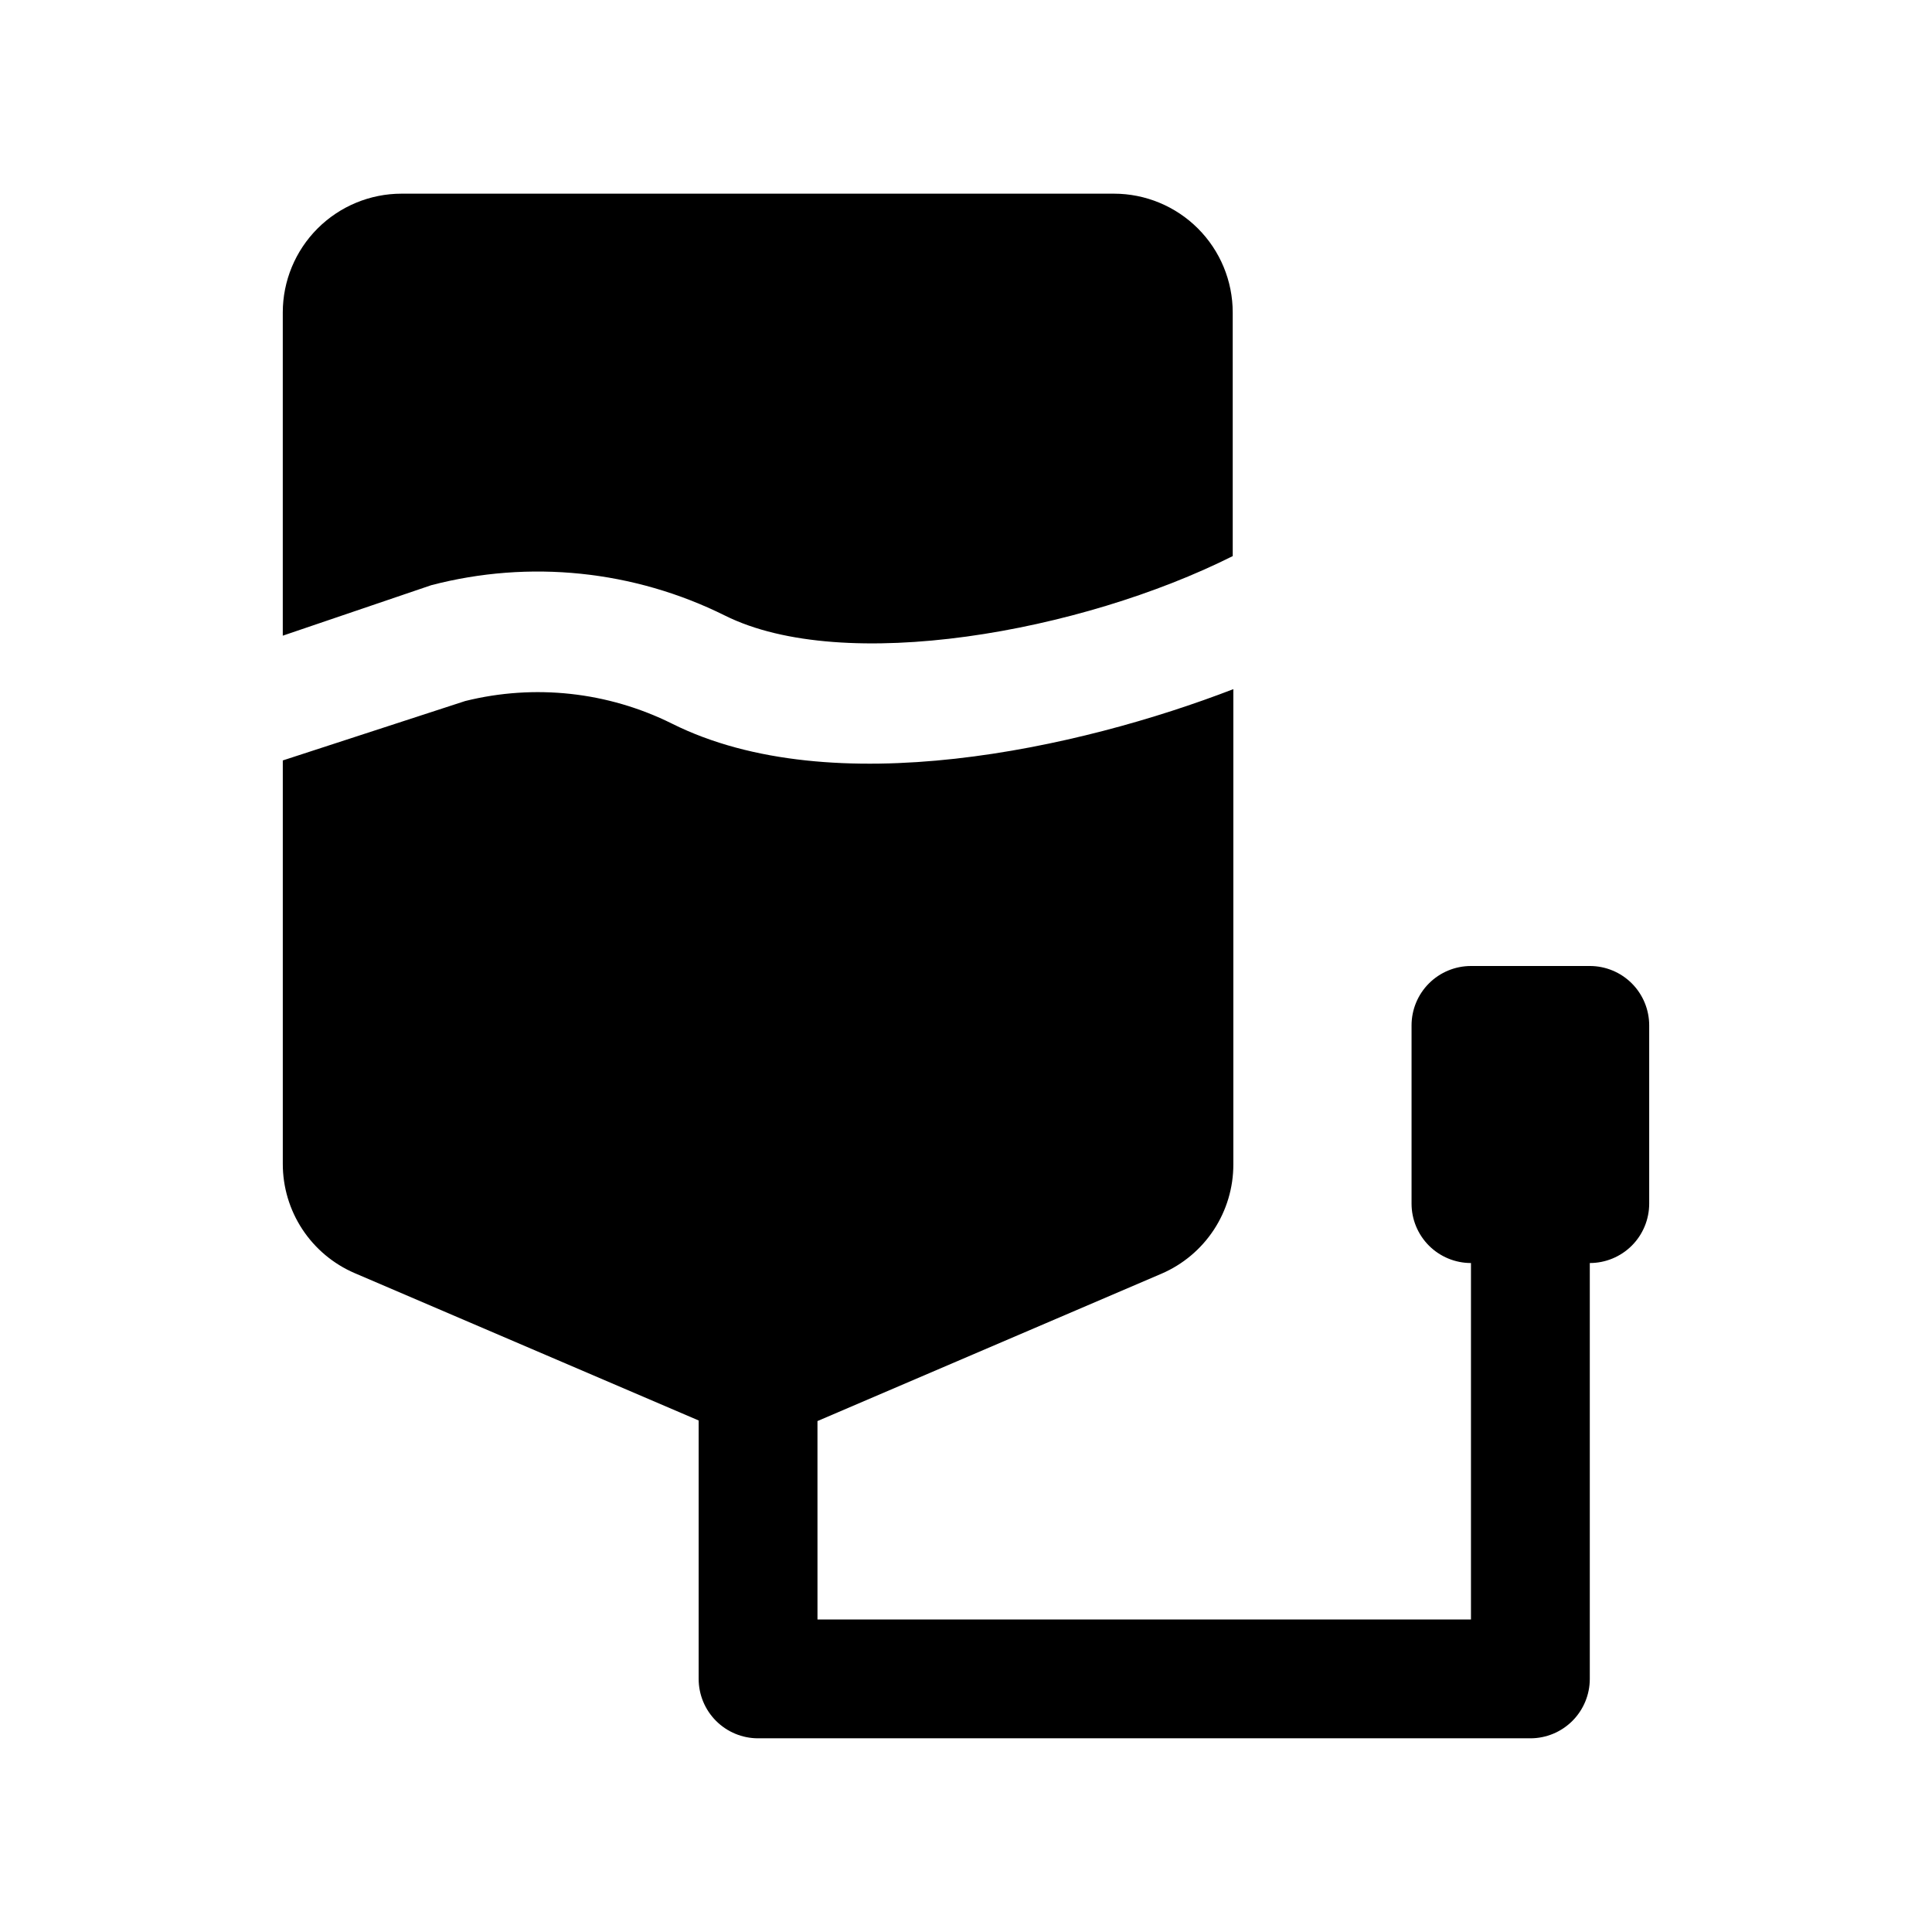 <?xml version="1.0" encoding="UTF-8"?>
<!-- Uploaded to: ICON Repo, www.iconrepo.com, Generator: ICON Repo Mixer Tools -->
<svg fill="#000000" width="800px" height="800px" version="1.1" viewBox="144 144 512 512" xmlns="http://www.w3.org/2000/svg">
 <g>
  <path d="m258.3 299.08c26.047-6.801 53.672-3.949 77.777 8.031 31.488 15.742 94.465 4.41 134.61-15.742l-0.004-64.555c0-8.352-3.316-16.359-9.223-22.266-5.902-5.902-13.914-9.223-22.262-9.223h-188.77c-8.352 0-16.359 3.32-22.266 9.223-5.906 5.906-9.223 13.914-9.223 22.266v85.648z"/>
  <path d="m565.31 400h-31.488c-4.176 0-8.18 1.656-11.133 4.609s-4.613 6.957-4.613 11.133v47.234c0 4.172 1.66 8.18 4.613 11.133 2.953 2.949 6.957 4.609 11.133 4.609v94.465h-173.18l-0.004-52.586 91.156-39.047h0.004c5.66-2.434 10.484-6.477 13.871-11.625 3.387-5.148 5.188-11.18 5.18-17.344v-125.95c-40.777 15.742-106.27 30.387-148.78 9.133-16.973-8.434-36.395-10.555-54.789-5.981l-48.336 15.742v106.9c-0.008 6.164 1.793 12.195 5.18 17.344 3.387 5.148 8.211 9.191 13.871 11.625l91.156 39.047v68.484c0 4.176 1.66 8.18 4.613 11.133s6.957 4.613 11.133 4.613h204.67c4.176 0 8.18-1.66 11.133-4.613s4.613-6.957 4.613-11.133v-110.21c4.176 0 8.18-1.66 11.133-4.609 2.949-2.953 4.609-6.961 4.609-11.133v-47.234c0-4.176-1.66-8.18-4.609-11.133-2.953-2.953-6.957-4.609-11.133-4.609z"/>
 </g>
</svg>